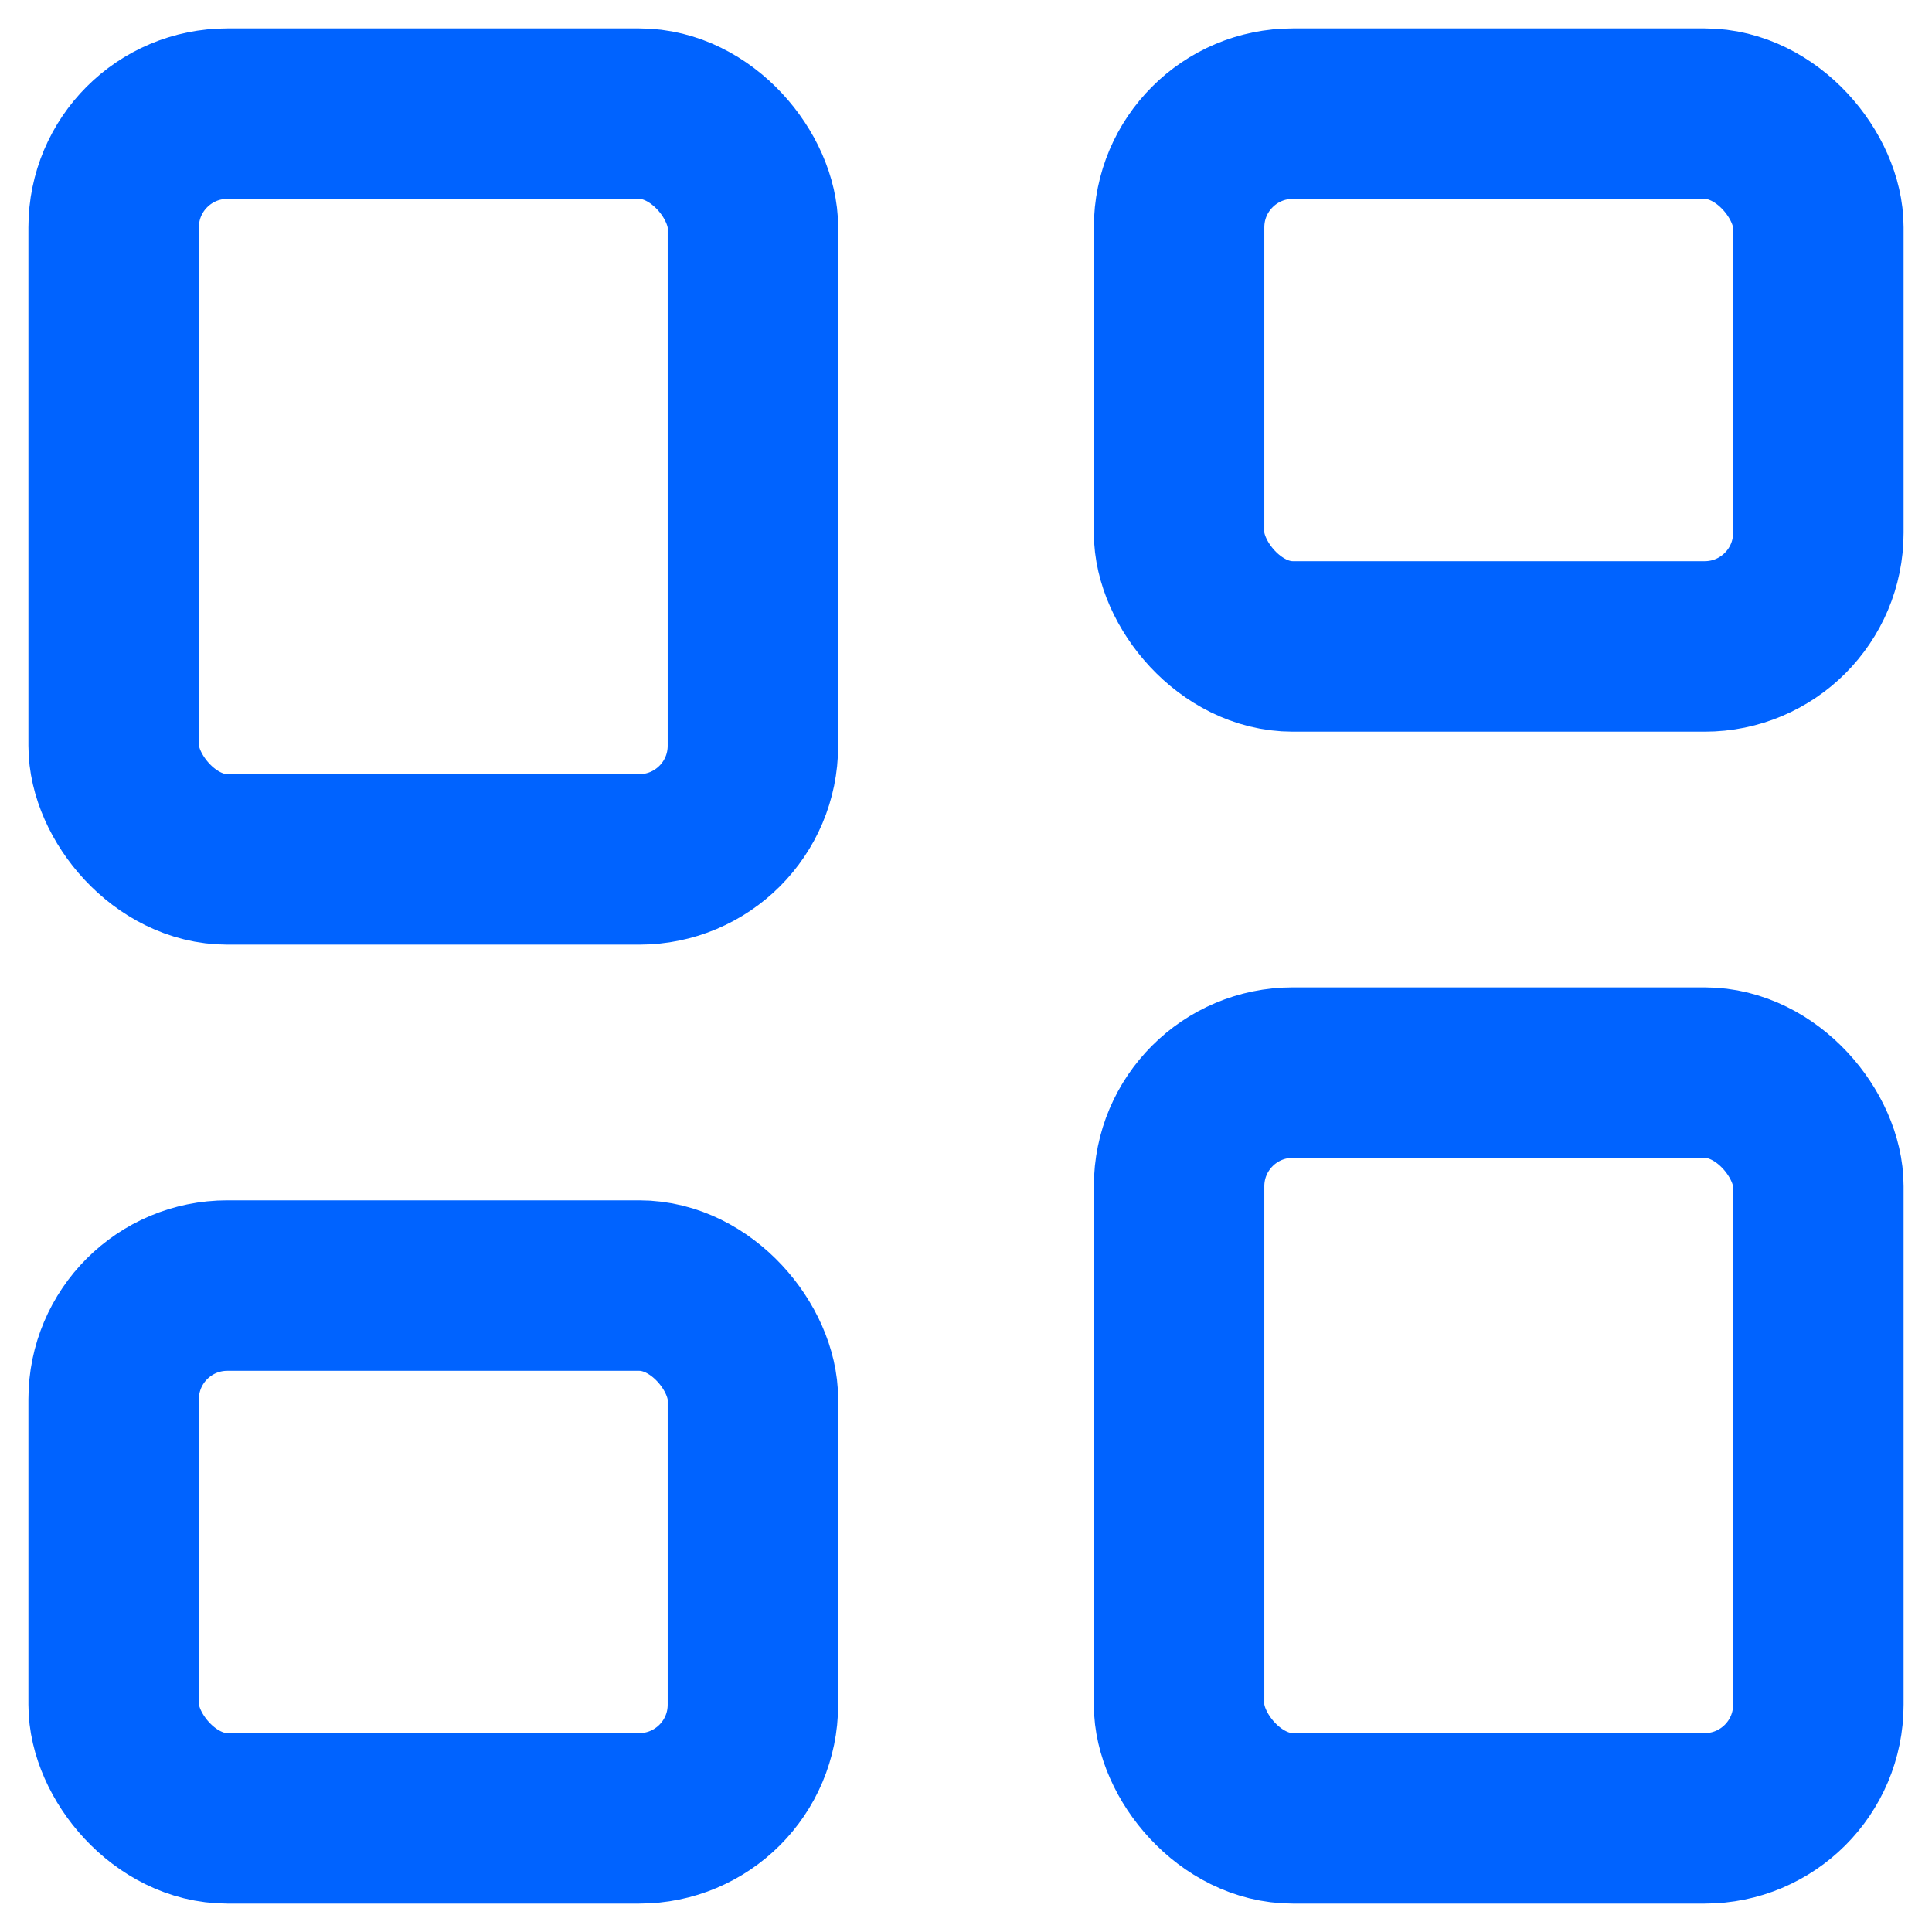 <svg width="17" height="17" viewBox="0 0 17 17" fill="none" xmlns="http://www.w3.org/2000/svg">
<rect x="1" y="1" width="5.625" height="6.562" rx="1" stroke="#0063FF" stroke-width="1.5" stroke-linejoin="round"/>
<rect x="1" y="11.312" width="5.625" height="4.688" rx="1" stroke="#0063FF" stroke-width="1.5" stroke-linejoin="round"/>
<rect x="10.375" y="1" width="5.625" height="4.688" rx="1" stroke="#0063FF" stroke-width="1.5" stroke-linejoin="round"/>
<rect x="10.375" y="9.438" width="5.625" height="6.562" rx="1" stroke="#0063FF" stroke-width="1.5" stroke-linejoin="round"/>
</svg>

